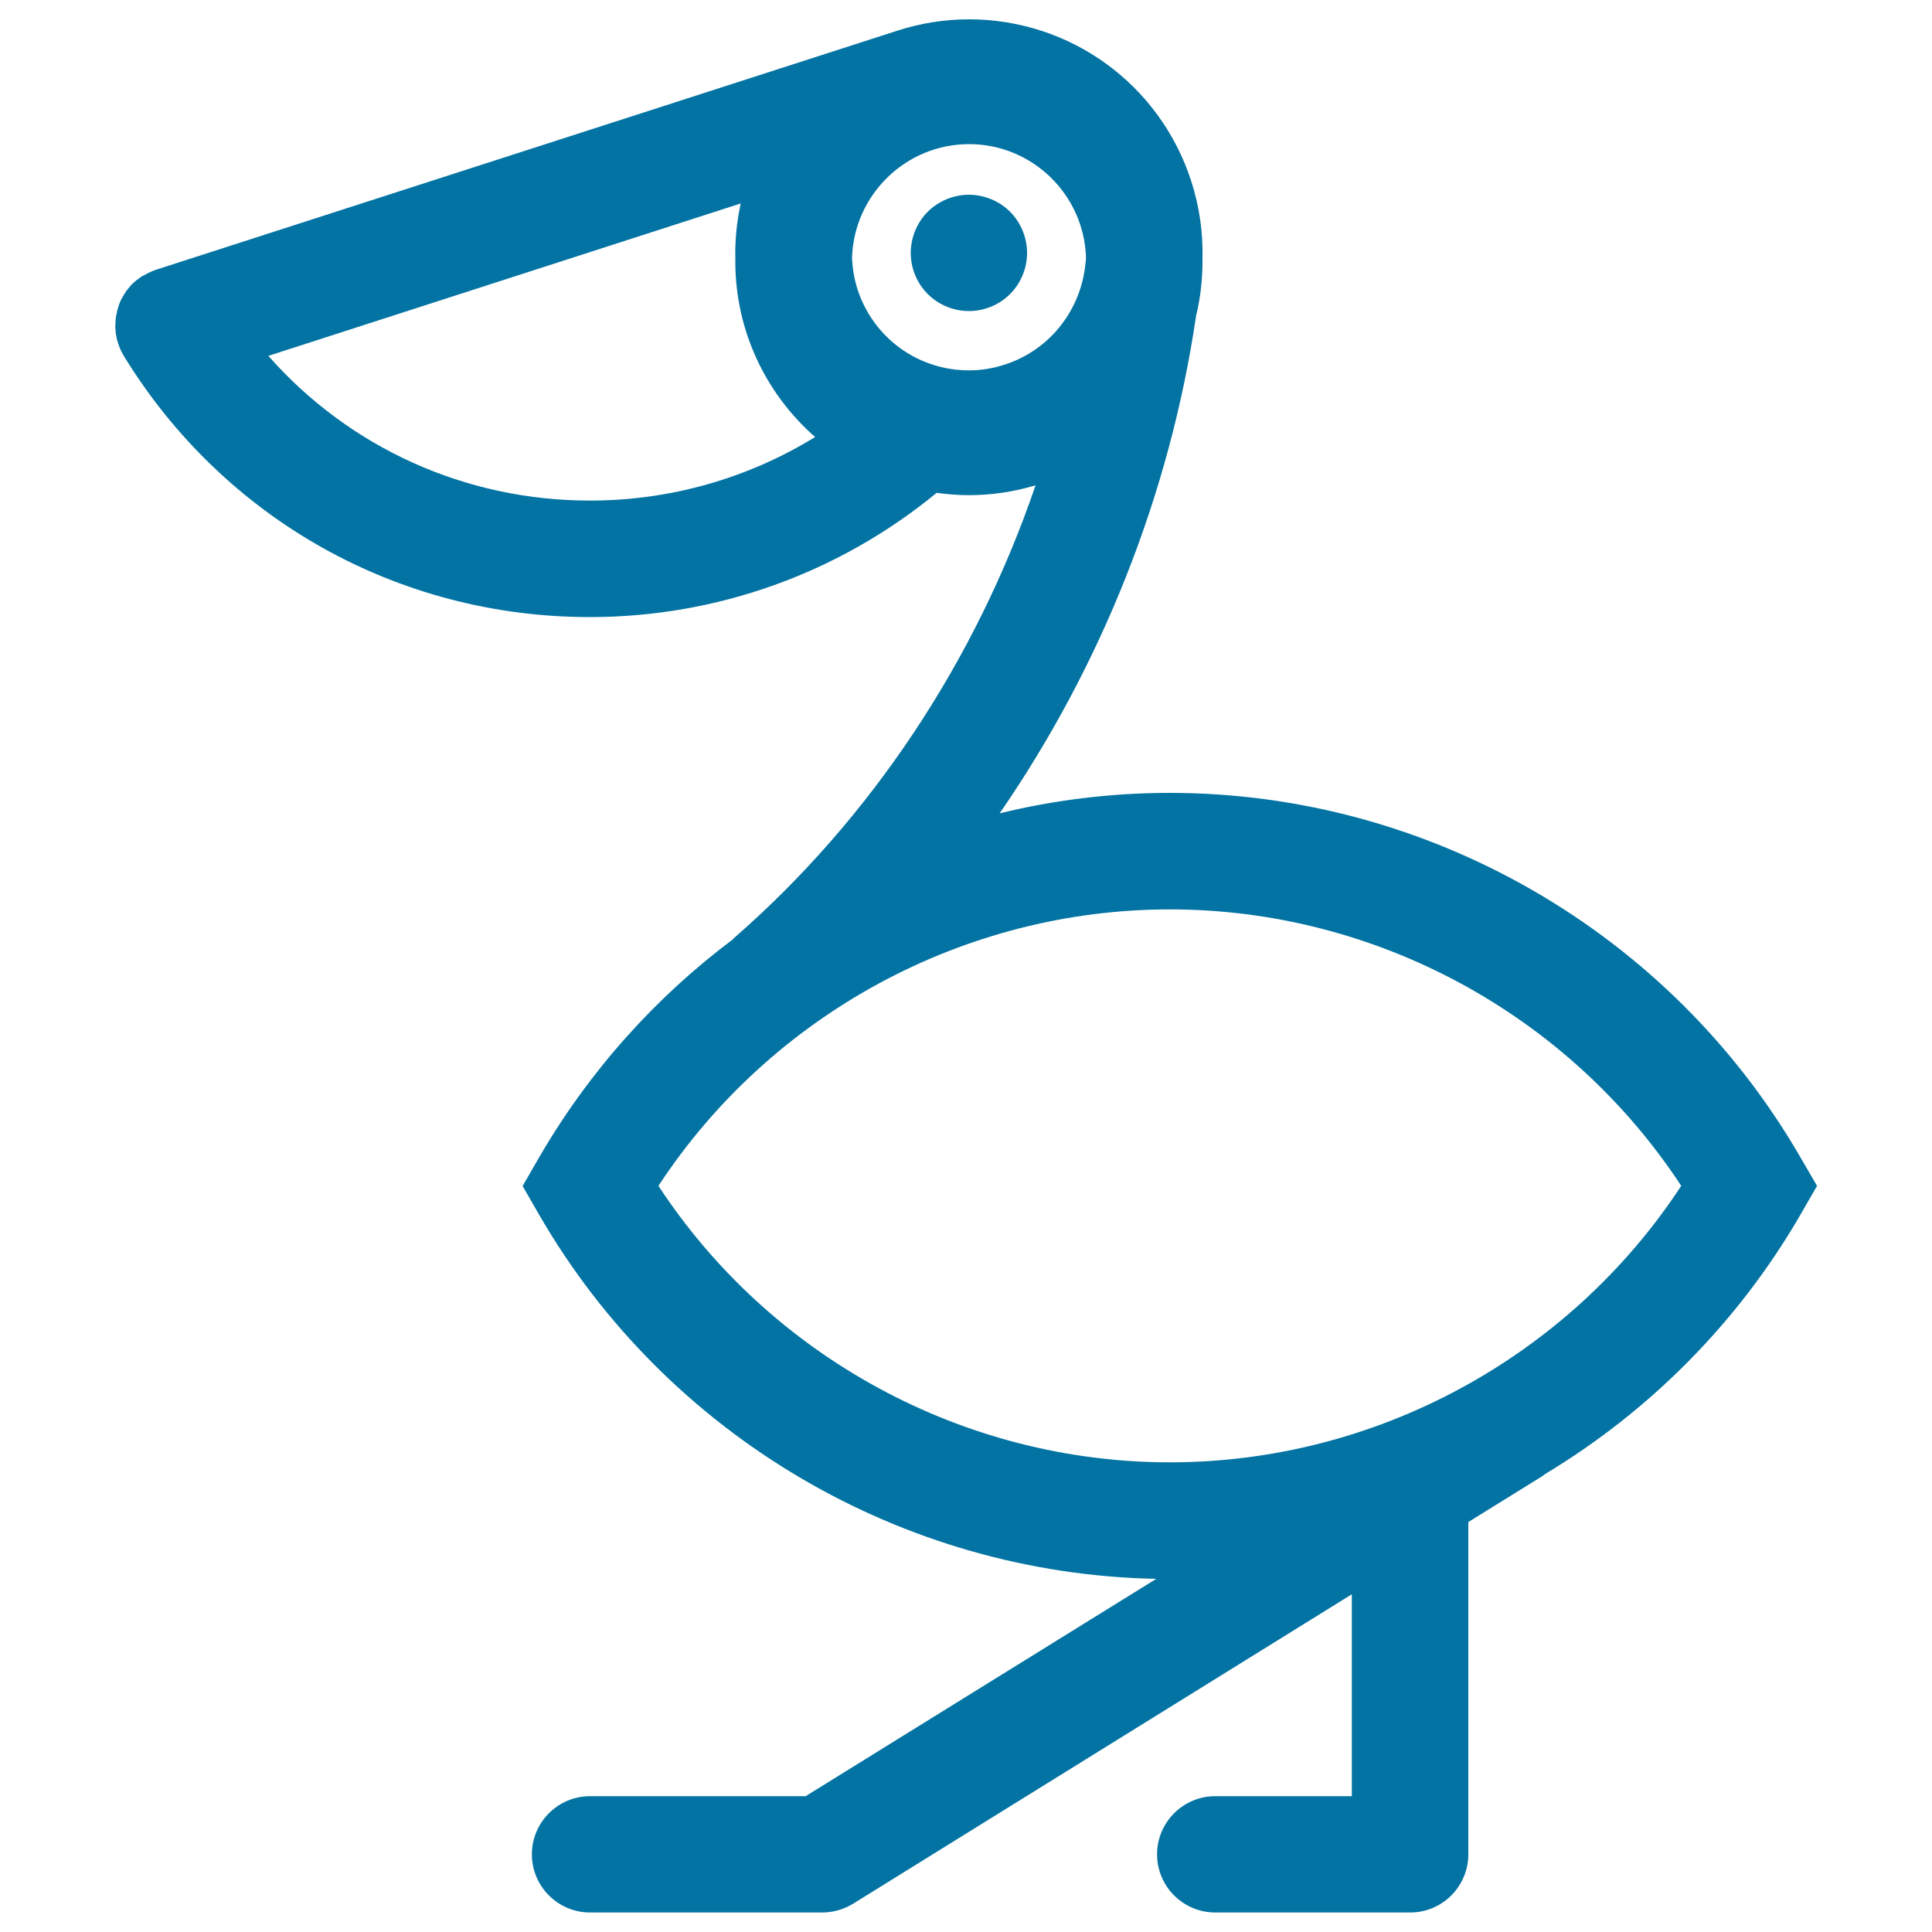 <svg xmlns="http://www.w3.org/2000/svg" viewBox="0 0 1000 1000" style="fill:#0273a2">
<title>Pelican SVG icon</title>
<g><path d="M931.7,598.7c-67.2-116.1-192.2-188.3-326.2-188.3c-30,0-59.6,3.6-88.1,10.6c52.7-76.4,88.1-165.1,101.7-257.6c2.2-9,3.3-18.5,3.3-28.1c0-0.7,0-1.3,0-2c0.3-13.1-1.6-26.4-5.8-39.5C600.4,43.7,554.1,10,501.5,10c-12.6,0-25.1,2-37.1,5.9L80.5,139.7c-0.1,0-0.2,0.1-0.2,0.1c-0.7,0.2-1.4,0.5-2,0.8c-0.3,0.1-0.6,0.3-0.9,0.4c-0.5,0.2-1,0.5-1.6,0.8c-0.4,0.2-0.9,0.5-1.3,0.7c-0.2,0.1-0.3,0.2-0.5,0.2c-0.3,0.2-0.5,0.3-0.8,0.5c-0.4,0.3-0.9,0.6-1.3,0.9c-0.4,0.3-0.8,0.6-1.2,0.9c-0.4,0.3-0.7,0.6-1.1,0.9c-0.4,0.4-0.8,0.8-1.2,1.1c-0.3,0.3-0.6,0.6-0.8,0.9c-0.4,0.5-0.8,0.9-1.2,1.4c-0.2,0.3-0.4,0.5-0.6,0.8c-0.4,0.5-0.8,1-1.1,1.6c-0.2,0.3-0.4,0.5-0.5,0.8c-0.3,0.5-0.7,1.1-1,1.7c-0.2,0.3-0.3,0.6-0.5,0.9c-0.3,0.5-0.5,1.1-0.7,1.6c-0.2,0.4-0.3,0.7-0.4,1.1c-0.2,0.5-0.4,1-0.5,1.6c-0.1,0.4-0.3,0.8-0.4,1.3c-0.1,0.5-0.2,1-0.3,1.5c-0.1,0.5-0.2,0.9-0.3,1.4c-0.1,0.5-0.1,0.9-0.2,1.4c-0.1,0.5-0.1,1-0.1,1.5c0,0.5,0,1-0.1,1.5c0,0.5,0,1,0,1.4c0,0.5,0.1,1.1,0.1,1.6c0,0.4,0.1,0.9,0.1,1.3c0.1,0.6,0.2,1.2,0.3,1.7c0.1,0.4,0.1,0.8,0.2,1.1c0.1,0.6,0.3,1.2,0.5,1.8c0.1,0.2,0.1,0.5,0.2,0.7c0,0.1,0.1,0.2,0.1,0.3c0.4,1.3,1,2.7,1.6,4c0.2,0.3,0.3,0.6,0.5,0.9c0.2,0.4,0.5,0.9,0.7,1.3c51.9,84.7,142.1,135.3,241.3,135.3c65.9,0,129-22.8,179.5-64.3c5.4,0.7,10.9,1.2,16.6,1.2c12,0,23.6-1.8,34.6-5.1c-30.8,90.4-84.9,172.4-156.5,234.7l0.1,0.1c-40.1,30-74.5,68.2-100.4,112.8l-8.7,15.1l8.7,15.1c66,114.1,187.9,185.7,319.3,188.2L417,929.7H305.4c-16.6,0-30.1,13.5-30.1,30.1c0,16.6,13.5,30.1,30.1,30.1h120.2c5.6,0,11.1-1.6,15.9-4.5l258.2-160.2v104.5H629c-16.6,0-30.1,13.5-30.1,30.1c0,16.6,13.5,30.1,30.1,30.1h100.9c16.6,0,30.1-13.5,30.1-30.1v-172l37.1-23c1-0.6,2-1.3,2.9-2c53.7-32.4,99.4-78,131.8-133.9l8.7-15.1L931.7,598.7z M561.4,139.8c-3.3,22.1-18.7,41.6-41.3,48.9c-6.1,2-12.3,3-18.6,3c-26.4,0-49.6-16.9-57.7-42.1c-1.7-5.4-2.6-10.9-2.8-16.3c1.1-32.5,27.8-58.7,60.6-58.7c32.7,0,59.4,26.1,60.5,58.5c0,0.7,0,1.4-0.1,2.1C561.8,136.7,561.6,138.3,561.4,139.8z M305.4,259.1c-64.8,0-124.7-27.5-166.5-74.9l244.5-78.9c-2,9.2-3,18.7-2.8,28.3c0,0.6,0,1.1,0,1.7c0,36.2,16,68.7,41.3,90.9C387.1,247.6,346.9,259.1,305.4,259.1z M605.5,756.9c-106.6,0-206.5-54.4-264.7-143.1c58.2-88.7,158.1-143.1,264.7-143.1S812,525.1,870.2,613.8C812,702.5,712.1,756.9,605.5,756.9z"/><path d="M501.5,100.8c-7.9,0-15.7,3.2-21.3,8.8c-5.6,5.6-8.8,13.4-8.8,21.3c0,8,3.2,15.7,8.8,21.3c5.6,5.6,13.4,8.8,21.3,8.8c8,0,15.7-3.2,21.3-8.8c5.6-5.6,8.8-13.3,8.8-21.3c0-7.9-3.2-15.7-8.8-21.3C517.2,104,509.4,100.8,501.5,100.8z"/></g>
</svg>